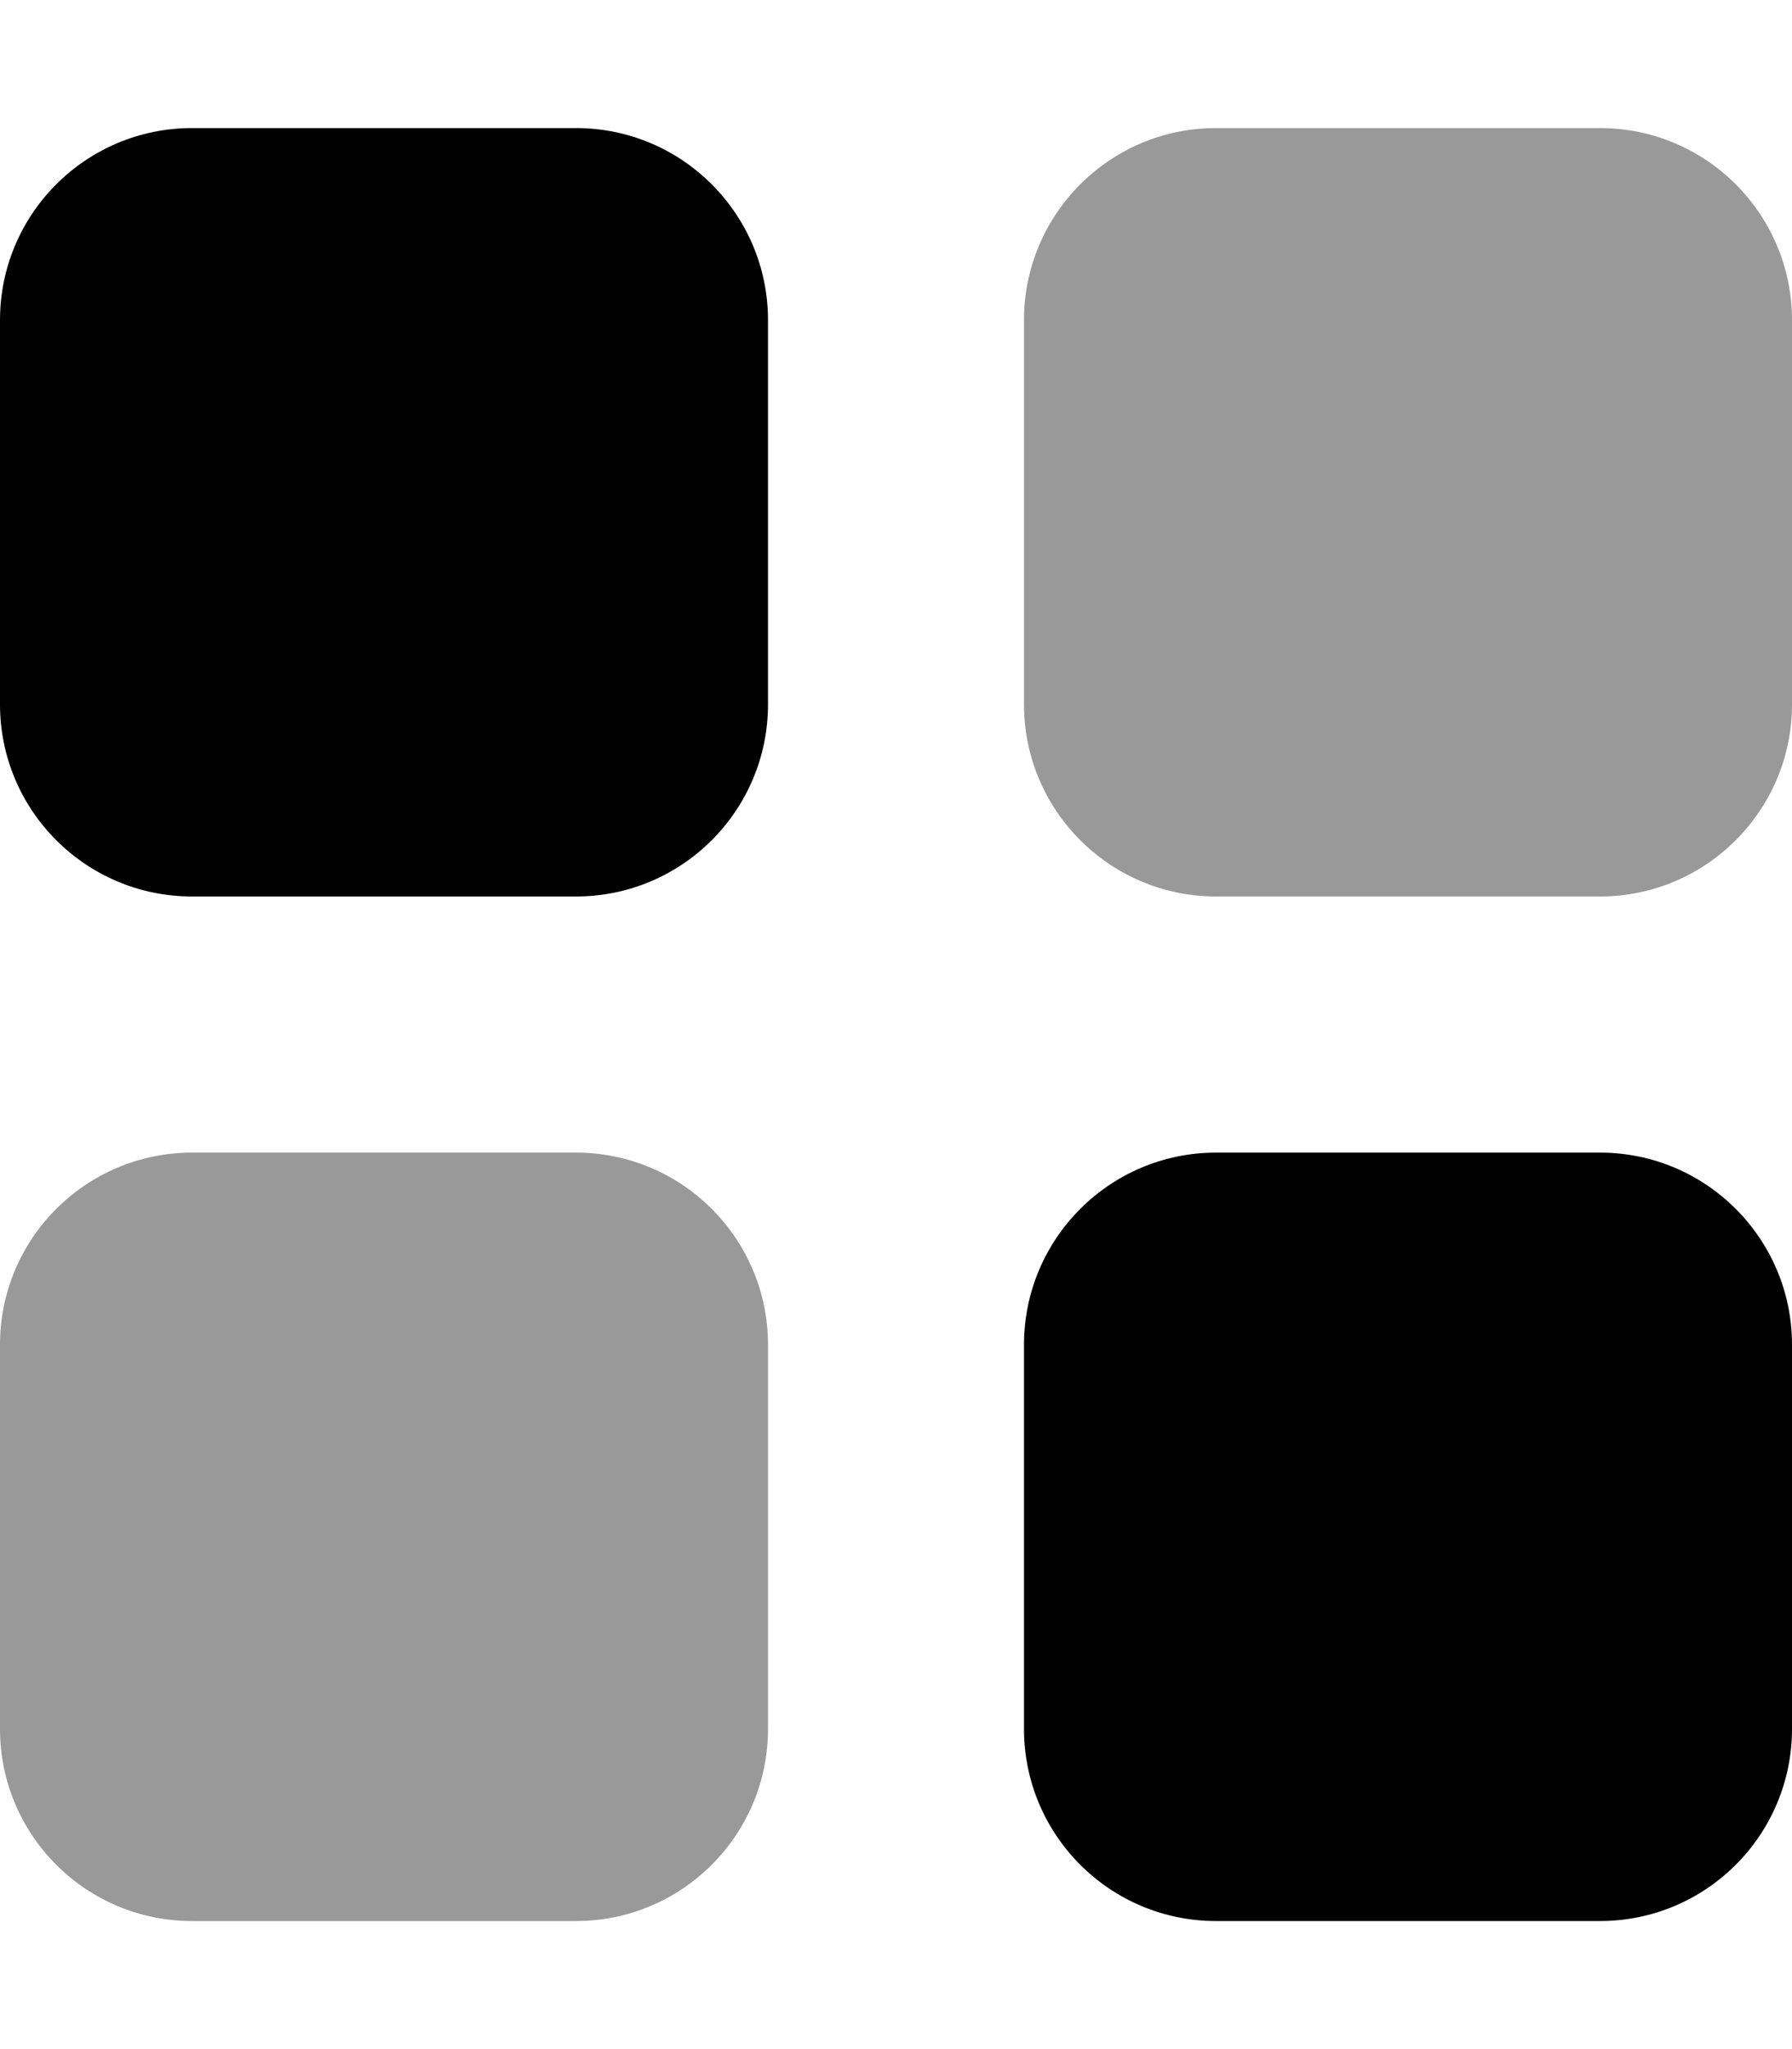 <svg xmlns="http://www.w3.org/2000/svg" viewBox="0 0 448 512"><!--! Font Awesome Pro 6.0.0-beta2 by @fontawesome - https://fontawesome.com License - https://fontawesome.com/license (Commercial License) --><defs><style>.fa-secondary{opacity:.4}</style></defs><path class="fa-primary" d="M144 32h-96C21.49 32 0 53.49 0 80v96C0 202.5 21.49 224 48 224h96C170.5 224 192 202.5 192 176v-96C192 53.49 170.5 32 144 32zM400 288h-96C277.5 288 256 309.5 256 336v96c0 26.51 21.49 48 48 48h96c26.51 0 48-21.49 48-48v-96C448 309.5 426.5 288 400 288z"/><path class="fa-secondary" d="M400 32h-96C277.5 32 256 53.49 256 80v96C256 202.5 277.5 224 304 224h96C426.5 224 448 202.5 448 176v-96C448 53.49 426.5 32 400 32zM144 288h-96C21.49 288 0 309.5 0 336v96C0 458.5 21.49 480 48 480h96C170.5 480 192 458.5 192 432v-96C192 309.5 170.5 288 144 288z"/></svg>